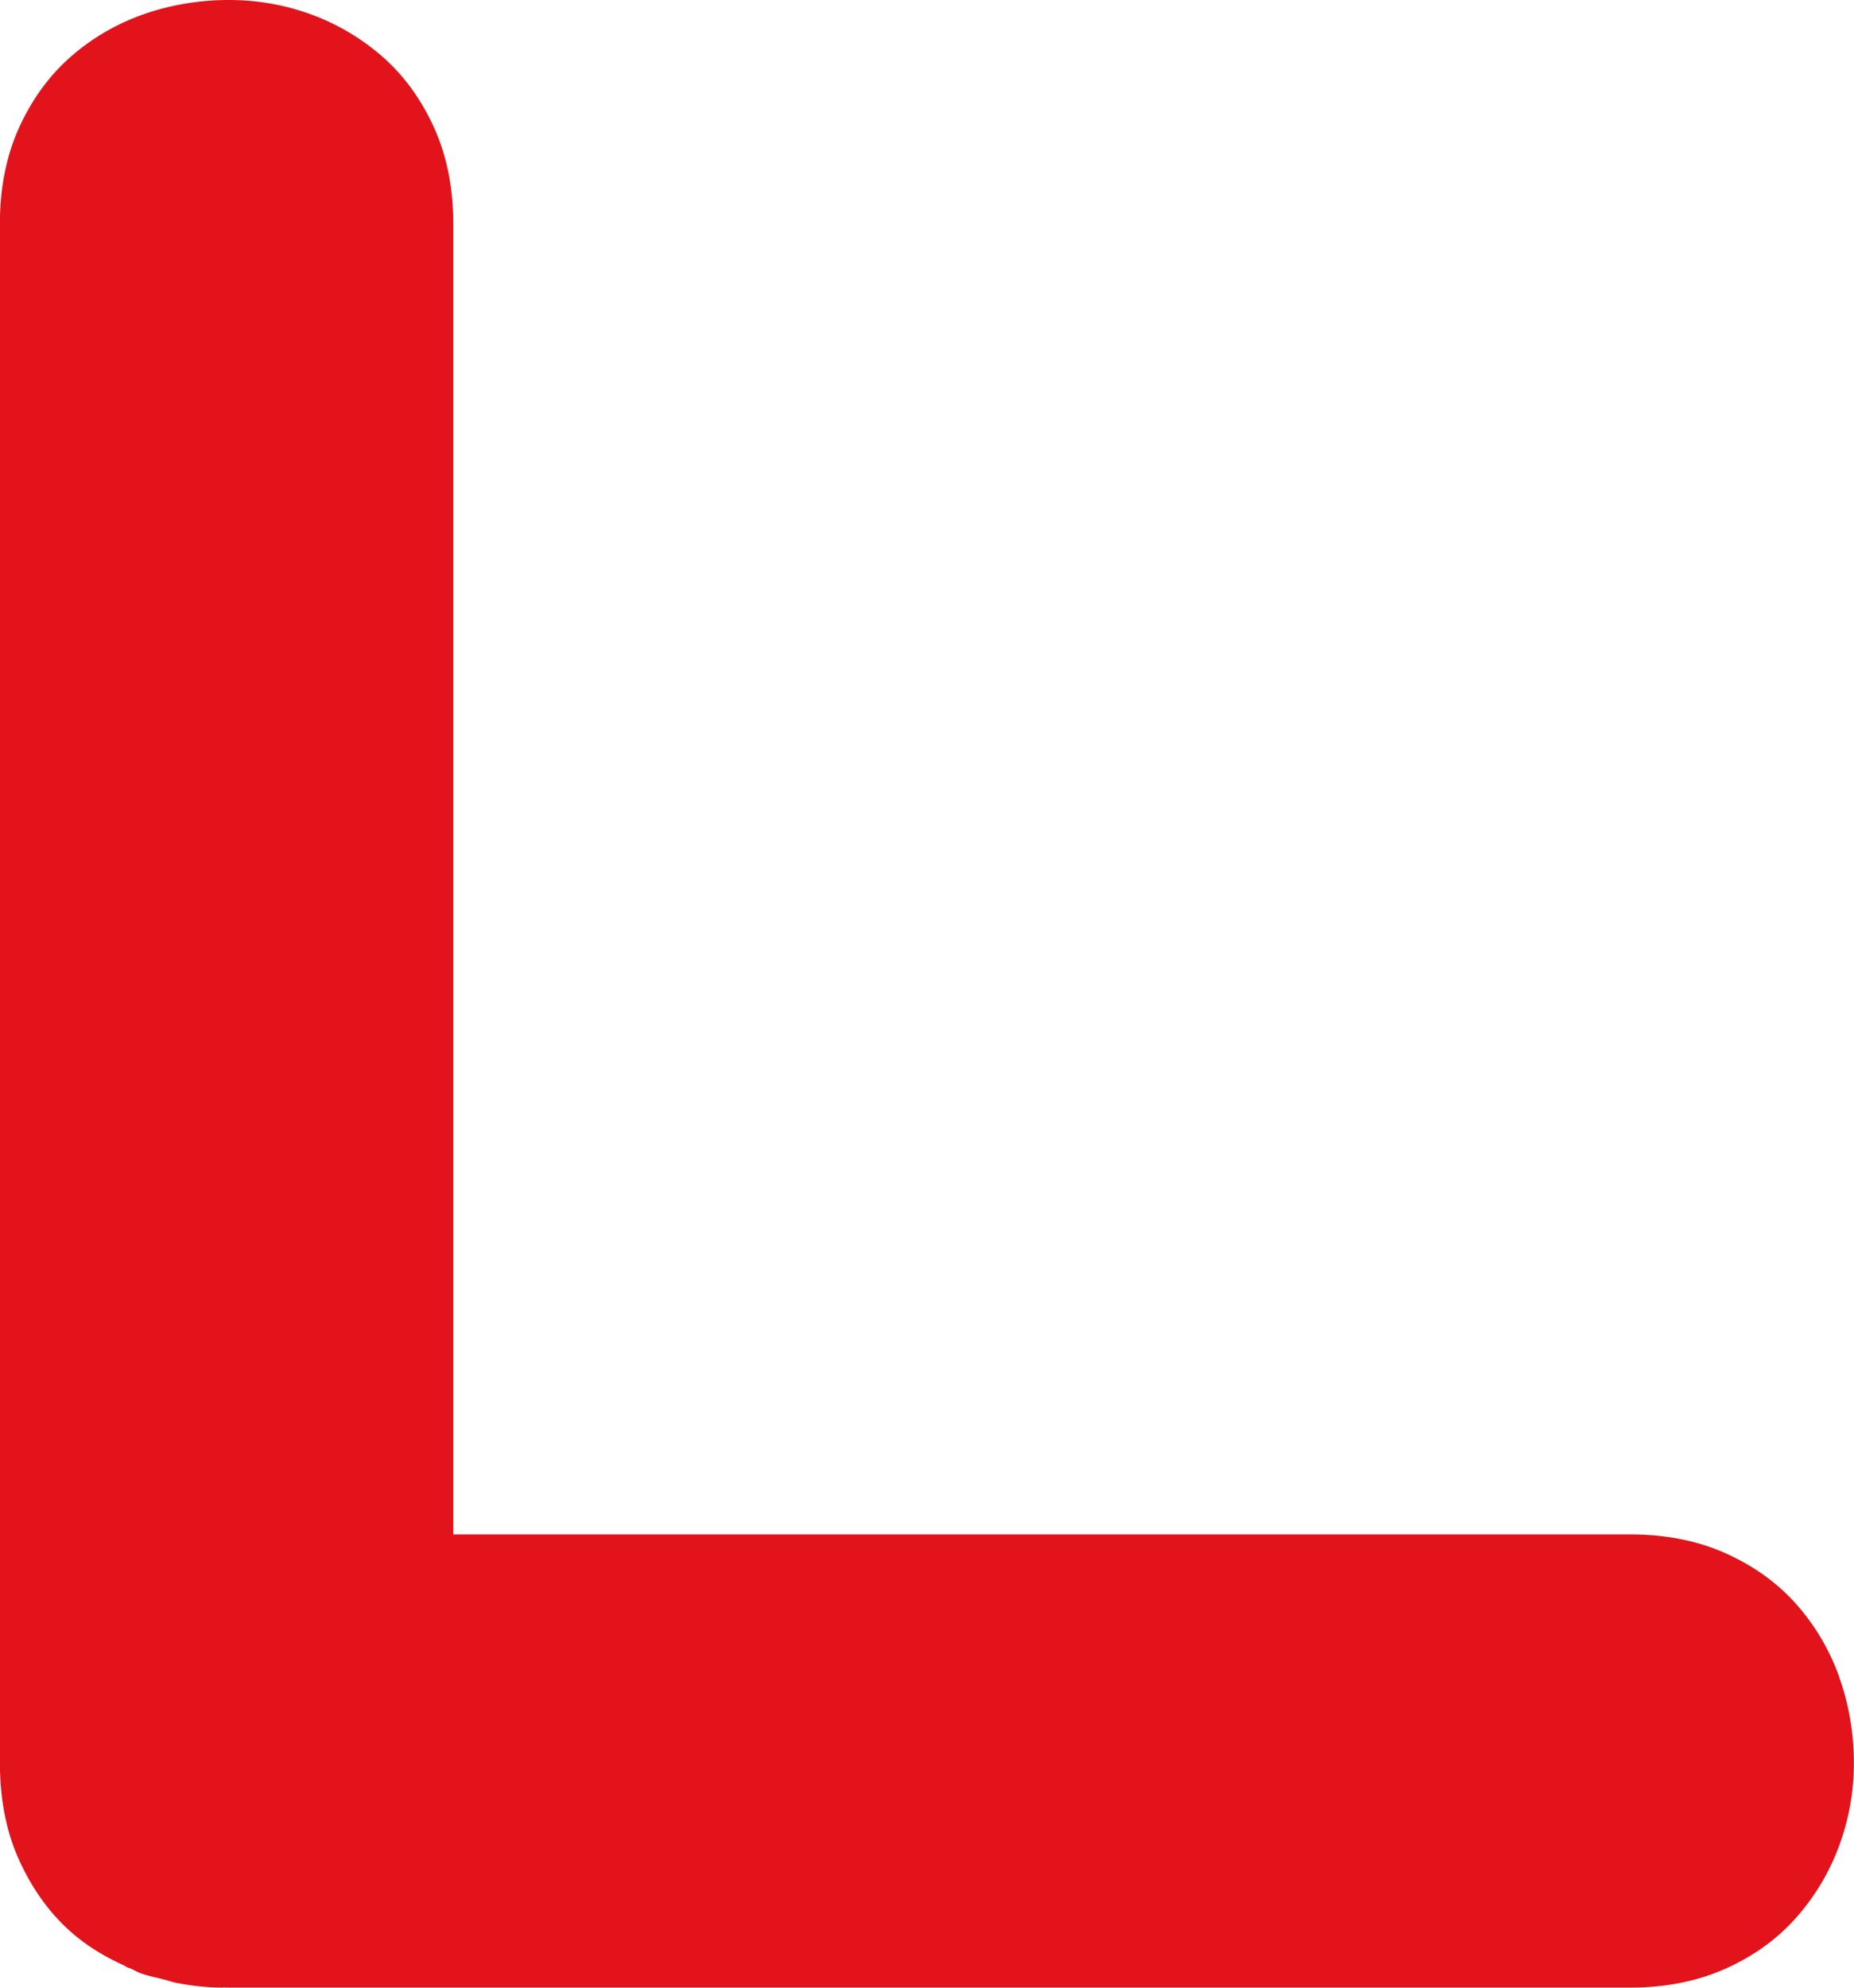 <?xml version="1.0" encoding="UTF-8"?>
<svg xmlns="http://www.w3.org/2000/svg" data-name="Lwerk-L" viewBox="0 0 184.72 198">
  <path d="M183.28 167.12c-.96-2.7-2.37-5.11-4.23-7.24-1.86-2.12-4.2-3.83-7.01-5.11-2.82-1.28-6.02-1.93-9.61-1.93H45.16V22.29c0-3.59-.65-6.79-1.93-9.62-1.29-2.81-2.99-5.15-5.11-7.01a22.575 22.575 0 0 0-7.14-4.23C28.34.47 25.61 0 22.77 0s-5.79.48-8.49 1.43c-2.7.96-5.12 2.37-7.24 4.23-2.12 1.86-3.83 4.2-5.12 7.01C.64 15.49-.01 18.7-.01 22.29v153.22c0 3.72.64 6.98 1.93 9.8 1.29 2.82 2.96 5.16 5.02 7.01 1.62 1.46 3.45 2.56 5.43 3.46.11.06.2.13.31.18.09.05.19.06.27.09.36.15.67.36 1.03.49.75.27 1.52.42 2.28.61.45.12.87.27 1.33.36 1.5.29 3.02.47 4.58.47.05 0 .1-.02.16-.02.05 0 .09.02.14.02h139.94c3.58 0 6.79-.65 9.61-1.93 2.82-1.28 5.15-2.99 7.01-5.12 1.86-2.12 3.27-4.51 4.23-7.13.96-2.64 1.45-5.37 1.45-8.2s-.48-5.8-1.45-8.5" style="fill:#e2131b"></path>
</svg>
